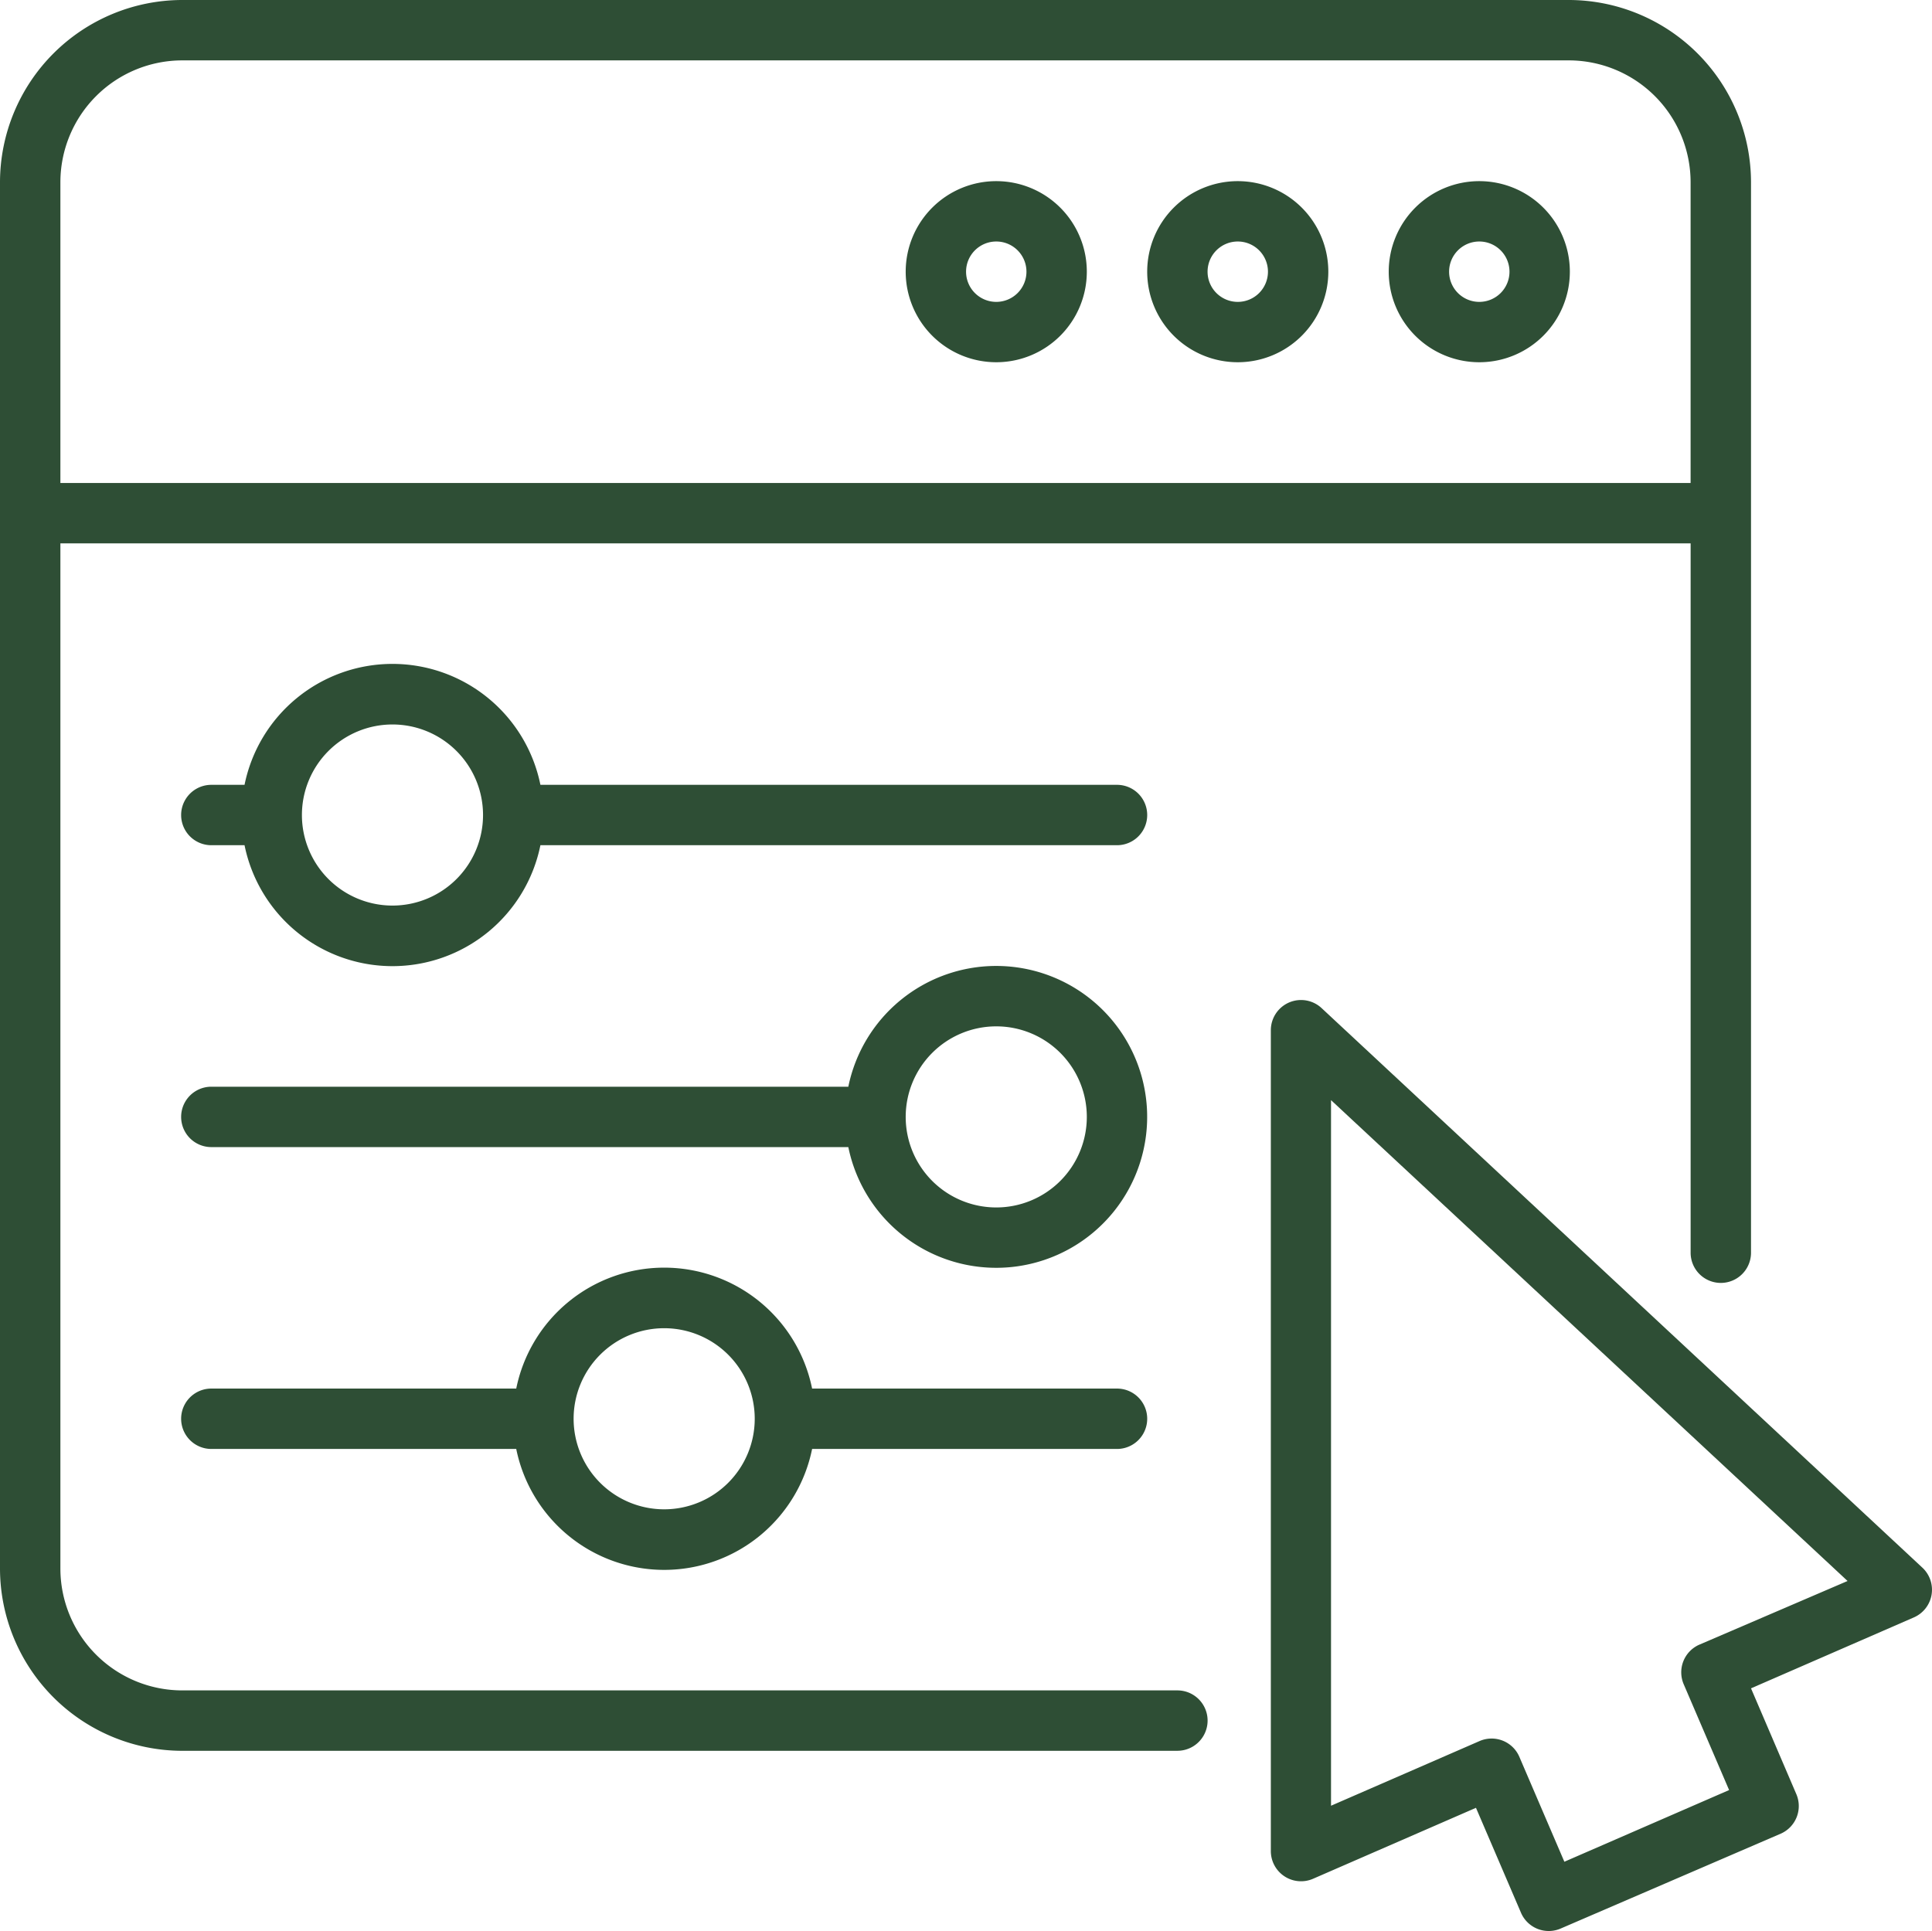<?xml version="1.0" encoding="UTF-8"?>
<svg xmlns="http://www.w3.org/2000/svg" id="settings" width="75.055" height="75.032" viewBox="0 0 75.055 75.032">
  <path id="Path_3122" data-name="Path 3122" d="M86.16,66.569a1.173,1.173,0,0,0-1.97.856v31.9a1.173,1.173,0,0,0,1.642,1.073l6.327-2.756,1.759,4.1a1.173,1.173,0,0,0,1.542.586l8.556-3.689A1.173,1.173,0,0,0,104.6,97.1L102.844,93l6.327-2.756a1.173,1.173,0,0,0,.328-1.935Zm14.66,24.741a1.173,1.173,0,0,0-.586,1.542l1.759,4.1-6.4,2.785-1.759-4.1a1.173,1.173,0,0,0-1.542-.586l-5.764,2.51V70.146l20.067,18.683Z" transform="translate(-34.82 -27.403)" fill="#2e4e35"></path>
  <path id="Path_3123" data-name="Path 3123" d="M45.74,68.023a1.173,1.173,0,1,0,0-2.346H7.084A4.738,4.738,0,0,1,2.346,60.94V21.111H65.678V48.672a1.173,1.173,0,1,0,2.346,0V7.084A7.09,7.09,0,0,0,60.94,0H7.084A7.09,7.09,0,0,0,0,7.084V60.946a7.09,7.09,0,0,0,7.084,7.078ZM7.084,2.346H60.945a4.738,4.738,0,0,1,4.732,4.738V18.765H2.346V7.084A4.738,4.738,0,0,1,7.084,2.346Z" transform="translate(0 0)" fill="#2e4e35"></path>
  <path id="Path_3124" data-name="Path 3124" d="M95.518,19.037A3.518,3.518,0,1,0,92,15.518,3.518,3.518,0,0,0,95.518,19.037Zm0-4.691a1.173,1.173,0,1,1-1.173,1.173A1.173,1.173,0,0,1,95.518,14.346Z" transform="translate(-38.05 -4.963)" fill="#2e4e35"></path>
  <path id="Path_3125" data-name="Path 3125" d="M79.518,19.037A3.518,3.518,0,1,0,76,15.518,3.518,3.518,0,0,0,79.518,19.037Zm0-4.691a1.173,1.173,0,1,1-1.173,1.173A1.173,1.173,0,0,1,79.518,14.346Z" transform="translate(-31.433 -4.963)" fill="#2e4e35"></path>
  <path id="Path_3126" data-name="Path 3126" d="M63.518,19.037A3.518,3.518,0,1,0,60,15.518,3.518,3.518,0,0,0,63.518,19.037Zm0-4.691a1.173,1.173,0,1,1-1.173,1.173A1.173,1.173,0,0,1,63.518,14.346Z" transform="translate(-24.815 -4.963)" fill="#2e4e35"></path>
  <path id="Path_3127" data-name="Path 3127" d="M48.357,48.687h-22.4a5.864,5.864,0,0,0-11.494,0h-1.29a1.173,1.173,0,0,0,0,2.346h1.29a5.864,5.864,0,0,0,11.494,0h22.4a1.173,1.173,0,0,0,0-2.346ZM20.21,53.378a3.518,3.518,0,1,1,3.518-3.518A3.518,3.518,0,0,1,20.21,53.378Z" transform="translate(-4.963 -18.194)" fill="#2e4e35"></path>
  <path id="Path_3128" data-name="Path 3128" d="M36.512,88.687a5.864,5.864,0,0,0-11.494,0H13.173a1.173,1.173,0,1,0,0,2.346H25.018a5.864,5.864,0,0,0,11.494,0H48.357a1.173,1.173,0,1,0,0-2.346Zm-5.747,4.691a3.518,3.518,0,1,1,3.518-3.518A3.518,3.518,0,0,1,30.765,93.378Z" transform="translate(-4.963 -34.737)" fill="#2e4e35"></path>
  <path id="Path_3129" data-name="Path 3129" d="M43.666,64a5.864,5.864,0,0,0-5.747,4.692H13.173a1.173,1.173,0,0,0,0,2.346H37.919A5.864,5.864,0,1,0,43.666,64Zm0,9.383a3.518,3.518,0,1,1,3.518-3.518A3.518,3.518,0,0,1,43.666,73.383Z" transform="translate(-4.963 -26.47)" fill="#2e4e35"></path>
</svg>
